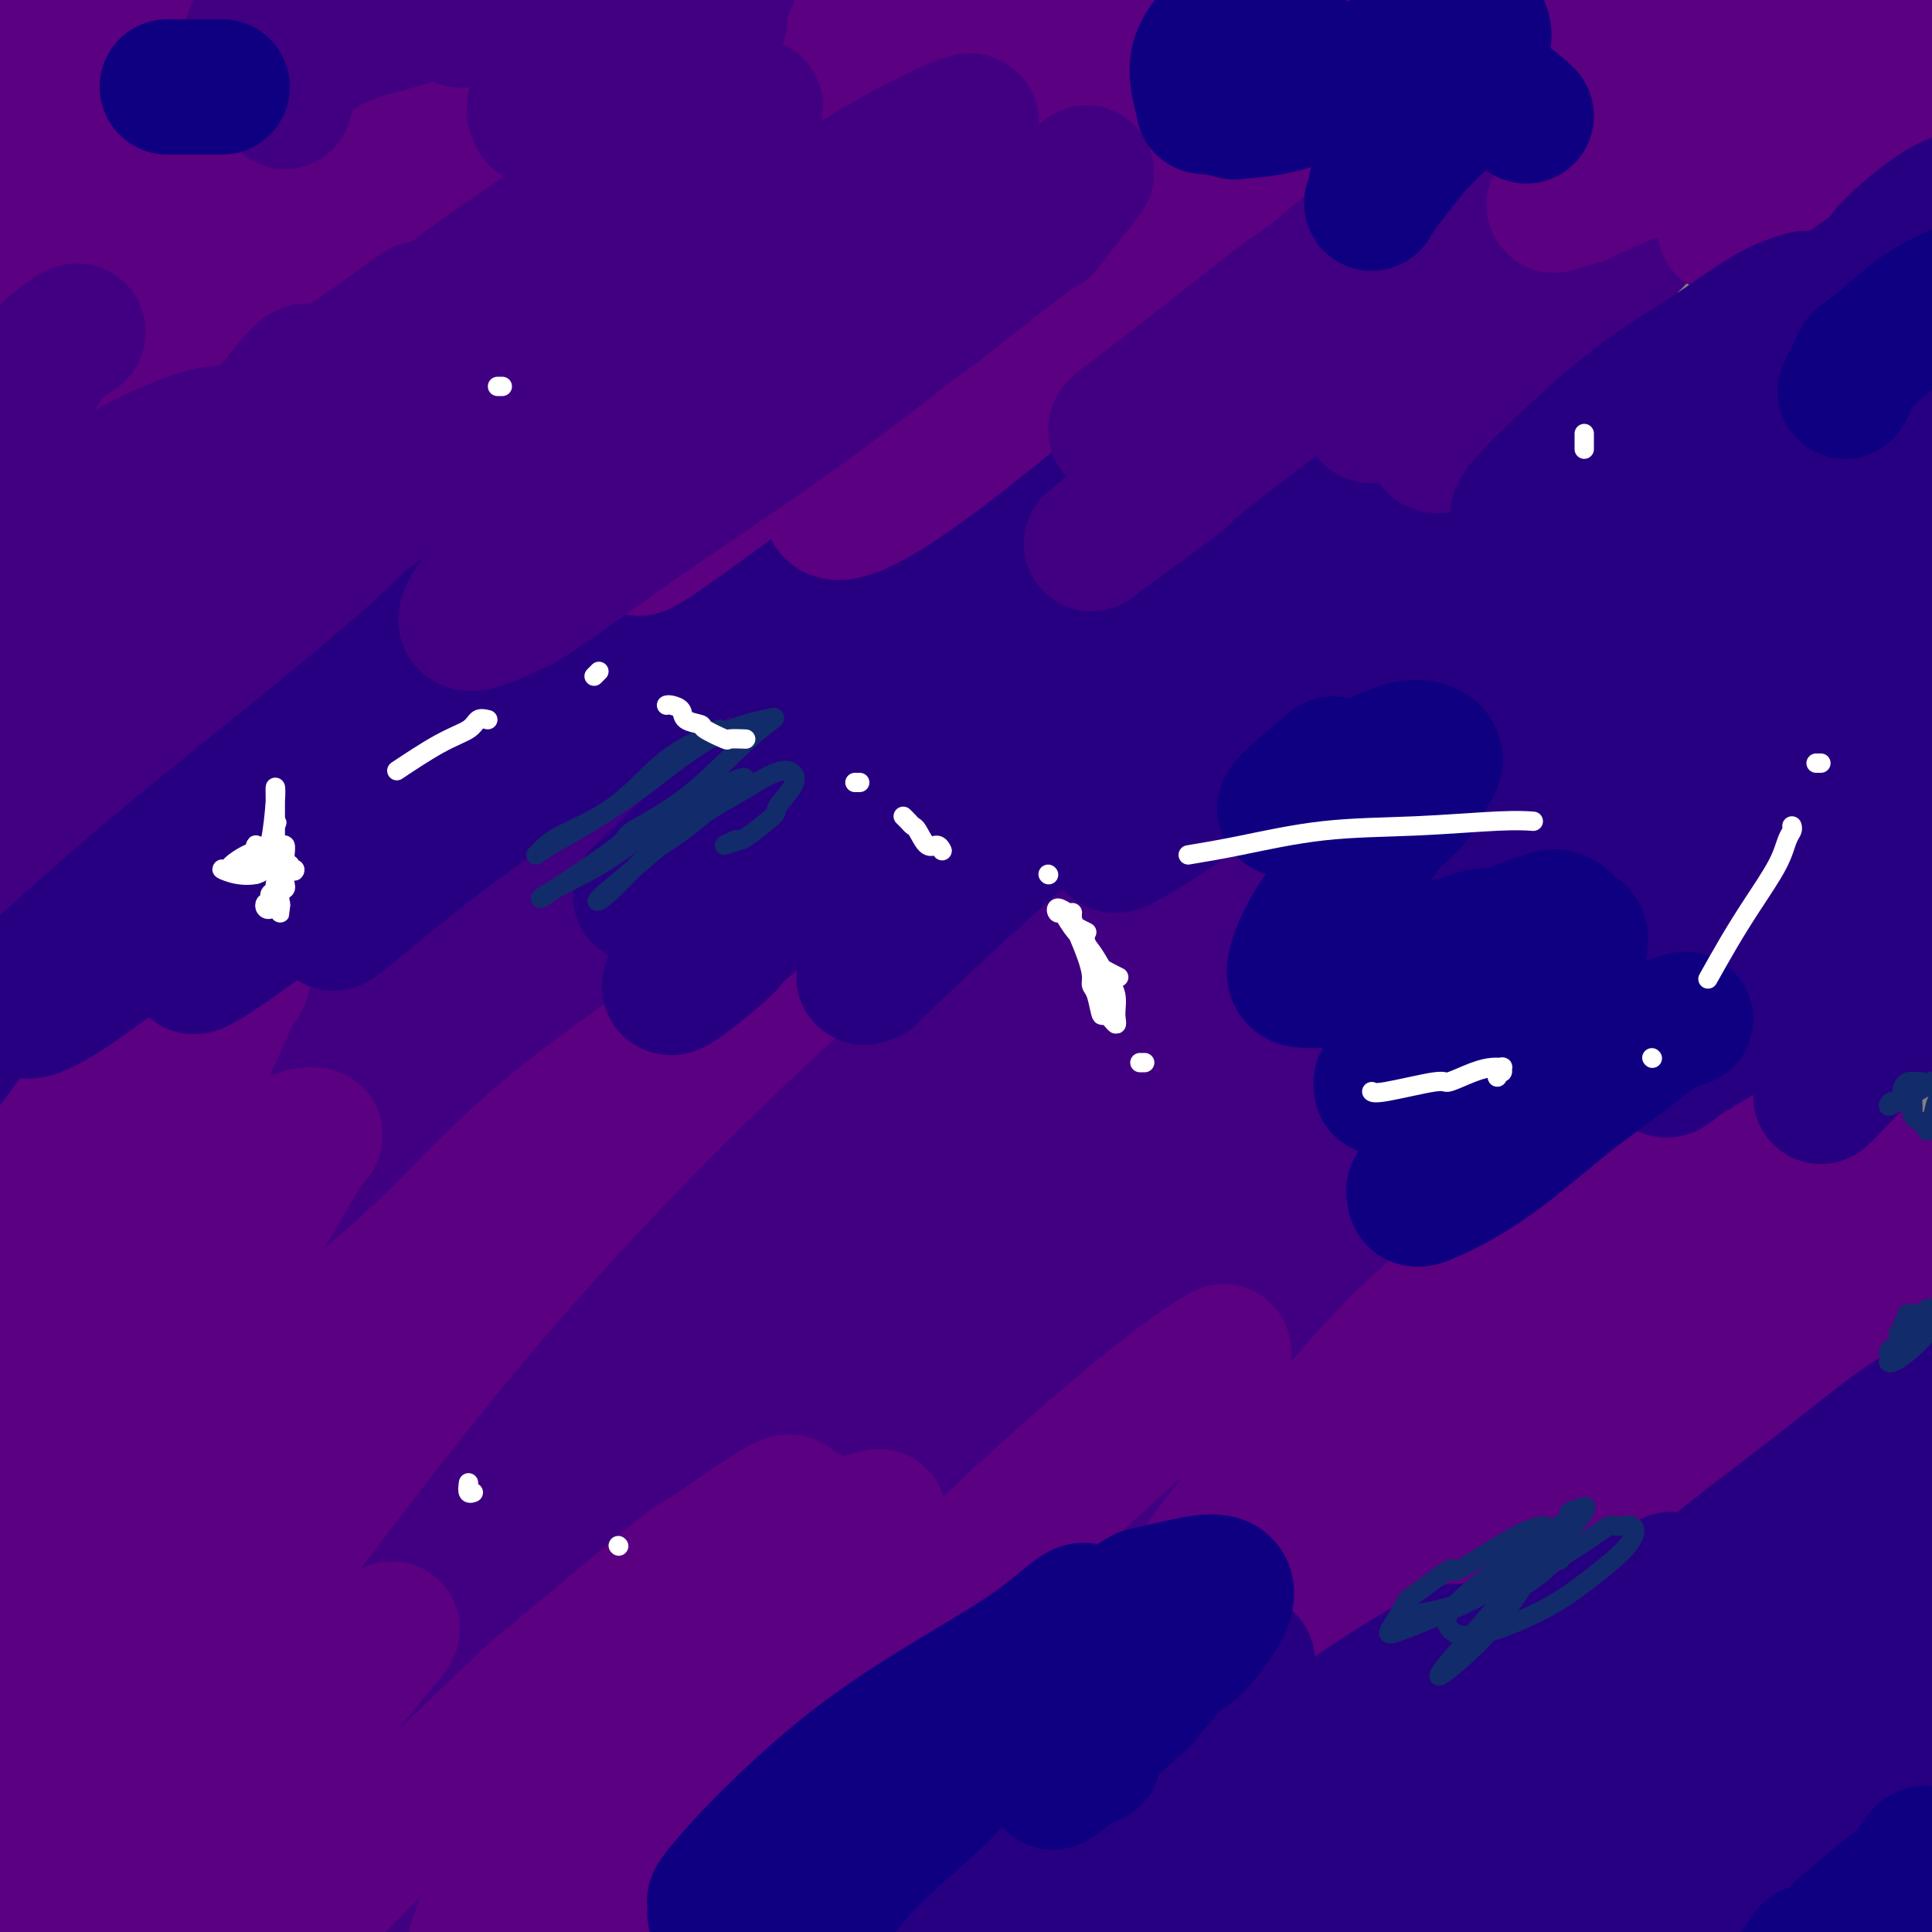 <svg viewBox='0 0 400 400' version='1.1' xmlns='http://www.w3.org/2000/svg' xmlns:xlink='http://www.w3.org/1999/xlink'><rect x="0" y="0" width="400" height="400" fill="#808080" stroke="none"/><g fill='none' stroke='#5A0081' stroke-width='28' stroke-linecap='round' stroke-linejoin='round'><path d='M133,214c-5.797,3.853 -11.594,7.707 -17,12c-5.406,4.293 -10.420,9.026 -18,17c-7.580,7.974 -17.726,19.188 -28,31c-10.274,11.812 -20.675,24.221 -25,29c-4.325,4.779 -2.572,1.927 -8,9c-5.428,7.073 -18.036,24.071 -23,31c-4.964,6.929 -2.285,3.787 -6,9c-3.715,5.213 -13.825,18.779 -18,24c-4.175,5.221 -2.416,2.095 1,-3c3.416,-5.095 8.489,-12.159 17,-22c8.511,-9.841 20.460,-22.459 34,-37c13.540,-14.541 28.669,-31.007 46,-48c17.331,-16.993 36.862,-34.514 52,-47c15.138,-12.486 25.883,-19.935 31,-24c5.117,-4.065 4.606,-4.744 7,-6c2.394,-1.256 7.695,-3.087 11,-5c3.305,-1.913 4.616,-3.906 1,0c-3.616,3.906 -12.157,13.712 -16,18c-3.843,4.288 -2.987,3.059 -8,8c-5.013,4.941 -15.896,16.053 -20,20c-4.104,3.947 -1.430,0.731 -12,11c-10.570,10.269 -34.384,34.025 -54,56c-19.616,21.975 -35.032,42.168 -49,60c-13.968,17.832 -26.486,33.301 -34,42c-7.514,8.699 -10.022,10.628 -9,9c1.022,-1.628 5.574,-6.814 14,-16c8.426,-9.186 20.724,-22.372 34,-36c13.276,-13.628 27.529,-27.699 34,-34c6.471,-6.301 5.159,-4.830 14,-12c8.841,-7.170 27.833,-22.979 36,-30c8.167,-7.021 5.508,-5.255 10,-8c4.492,-2.745 16.133,-10.003 21,-13c4.867,-2.997 2.958,-1.734 2,0c-0.958,1.734 -0.966,3.939 -7,12c-6.034,8.061 -18.096,21.978 -31,36c-12.904,14.022 -26.651,28.150 -41,46c-14.349,17.850 -29.300,39.424 -36,50c-6.700,10.576 -5.150,10.155 -3,10c2.150,-0.155 4.900,-0.044 6,0c1.100,0.044 0.550,0.022 0,0'/></g>
<g fill='none' stroke='#400081' stroke-width='28' stroke-linecap='round' stroke-linejoin='round'><path d='M221,206c-5.034,4.304 -10.069,8.609 -18,16c-7.931,7.391 -18.759,17.869 -23,22c-4.241,4.131 -1.895,1.915 -9,10c-7.105,8.085 -23.660,26.469 -37,43c-13.340,16.531 -23.463,31.207 -31,42c-7.537,10.793 -12.488,17.701 -14,21c-1.512,3.299 0.413,2.987 4,1c3.587,-1.987 8.835,-5.649 18,-14c9.165,-8.351 22.248,-21.389 35,-35c12.752,-13.611 25.175,-27.793 46,-48c20.825,-20.207 50.052,-46.440 68,-63c17.948,-16.560 24.616,-23.448 31,-29c6.384,-5.552 12.482,-9.769 15,-12c2.518,-2.231 1.454,-2.476 0,-2c-1.454,0.476 -3.298,1.673 -12,8c-8.702,6.327 -24.260,17.783 -41,32c-16.740,14.217 -34.660,31.196 -55,52c-20.340,20.804 -43.100,45.432 -62,69c-18.900,23.568 -33.942,46.075 -43,59c-9.058,12.925 -12.133,16.267 -12,16c0.133,-0.267 3.474,-4.143 10,-13c6.526,-8.857 16.239,-22.696 20,-28c3.761,-5.304 1.572,-2.073 9,-11c7.428,-8.927 24.473,-30.014 31,-38c6.527,-7.986 2.537,-2.873 11,-13c8.463,-10.127 29.379,-35.493 38,-45c8.621,-9.507 4.946,-3.155 13,-12c8.054,-8.845 27.838,-32.888 38,-45c10.162,-12.112 10.704,-12.293 8,-11c-2.704,1.293 -8.653,4.061 -20,13c-11.347,8.939 -28.091,24.051 -46,41c-17.909,16.949 -36.983,35.735 -55,56c-18.017,20.265 -34.977,42.008 -48,57c-13.023,14.992 -22.108,23.233 -26,27c-3.892,3.767 -2.590,3.061 -2,2c0.590,-1.061 0.466,-2.478 0,-3c-0.466,-0.522 -1.276,-0.149 1,-4c2.276,-3.851 7.638,-11.925 13,-20'/><path d='M76,347c2.170,-4.326 0.595,-1.640 7,-10c6.405,-8.360 20.789,-27.767 37,-47c16.211,-19.233 34.247,-38.291 53,-56c18.753,-17.709 38.222,-34.069 53,-44c14.778,-9.931 24.866,-13.433 30,-14c5.134,-0.567 5.315,1.801 1,9c-4.315,7.199 -13.127,19.229 -25,34c-11.873,14.771 -26.807,32.283 -42,51c-15.193,18.717 -30.647,38.638 -37,47c-6.353,8.362 -3.607,5.164 -11,16c-7.393,10.836 -24.927,35.705 -34,48c-9.073,12.295 -9.686,12.017 -10,12c-0.314,-0.017 -0.329,0.227 1,-1c1.329,-1.227 4.000,-3.923 11,-12c7.000,-8.077 18.327,-21.533 31,-36c12.673,-14.467 26.692,-29.943 44,-47c17.308,-17.057 37.906,-35.694 54,-49c16.094,-13.306 27.686,-21.280 33,-25c5.314,-3.720 4.350,-3.185 7,-4c2.650,-0.815 8.913,-2.979 12,-4c3.087,-1.021 2.999,-0.898 1,2c-1.999,2.898 -5.907,8.572 -7,11c-1.093,2.428 0.629,1.610 -6,9c-6.629,7.390 -21.608,22.988 -37,40c-15.392,17.012 -31.196,35.439 -45,52c-13.804,16.561 -25.608,31.257 -33,39c-7.392,7.743 -10.374,8.534 -9,5c1.374,-3.534 7.102,-11.393 15,-21c7.898,-9.607 17.967,-20.964 34,-37c16.033,-16.036 38.031,-36.753 48,-46c9.969,-9.247 7.910,-7.023 13,-11c5.090,-3.977 17.331,-14.153 23,-19c5.669,-4.847 4.767,-4.363 9,-7c4.233,-2.637 13.600,-8.393 18,-11c4.400,-2.607 3.834,-2.063 3,0c-0.834,2.063 -1.936,5.646 -2,7c-0.064,1.354 0.908,0.479 -4,7c-4.908,6.521 -15.697,20.439 -28,35c-12.303,14.561 -26.120,29.767 -40,45c-13.880,15.233 -27.823,30.495 -36,38c-8.177,7.505 -10.589,7.252 -13,7'/><path d='M195,360c-2.265,-0.272 -1.429,-4.452 4,-14c5.429,-9.548 15.451,-24.466 20,-31c4.549,-6.534 3.626,-4.686 7,-9c3.374,-4.314 11.044,-14.791 14,-19c2.956,-4.209 1.199,-2.150 9,-11c7.801,-8.850 25.162,-28.607 39,-45c13.838,-16.393 24.153,-29.420 31,-39c6.847,-9.580 10.227,-15.712 10,-18c-0.227,-2.288 -4.061,-0.731 -11,3c-6.939,3.731 -16.983,9.638 -21,12c-4.017,2.362 -2.009,1.181 0,0'/><path d='M132,186c-13.624,9.430 -27.248,18.861 -38,28c-10.752,9.139 -18.632,17.988 -26,25c-7.368,7.012 -14.224,12.187 -18,15c-3.776,2.813 -4.473,3.262 -4,1c0.473,-2.262 2.114,-7.237 7,-14c4.886,-6.763 13.015,-15.315 21,-24c7.985,-8.685 15.826,-17.503 26,-28c10.174,-10.497 22.681,-22.672 28,-28c5.319,-5.328 3.450,-3.808 5,-5c1.550,-1.192 6.520,-5.096 9,-7c2.480,-1.904 2.469,-1.807 3,-2c0.531,-0.193 1.603,-0.676 -2,2c-3.603,2.676 -11.882,8.510 -21,16c-9.118,7.490 -19.075,16.636 -30,26c-10.925,9.364 -22.817,18.946 -31,25c-8.183,6.054 -12.657,8.582 -13,8c-0.343,-0.582 3.446,-4.272 8,-8c4.554,-3.728 9.873,-7.494 12,-9c2.127,-1.506 1.064,-0.753 0,0'/><path d='M84,358c-4.787,1.022 -9.574,2.045 -14,5c-4.426,2.955 -8.492,7.844 -13,13c-4.508,5.156 -9.458,10.580 -15,17c-5.542,6.420 -11.675,13.836 -16,19c-4.325,5.164 -6.842,8.075 -8,9c-1.158,0.925 -0.957,-0.137 -2,0c-1.043,0.137 -3.329,1.473 -2,-1c1.329,-2.473 6.275,-8.755 12,-16c5.725,-7.245 12.230,-15.454 20,-24c7.770,-8.546 16.806,-17.428 25,-24c8.194,-6.572 15.546,-10.833 20,-13c4.454,-2.167 6.009,-2.241 6,-1c-0.009,1.241 -1.581,3.797 -7,9c-5.419,5.203 -14.683,13.054 -21,18c-6.317,4.946 -9.685,6.986 -11,8c-1.315,1.014 -0.576,1.000 -5,3c-4.424,2.000 -14.009,6.012 -18,8c-3.991,1.988 -2.387,1.950 -5,3c-2.613,1.050 -9.441,3.188 -14,4c-4.559,0.812 -6.847,0.296 -8,0c-1.153,-0.296 -1.169,-0.374 1,-2c2.169,-1.626 6.523,-4.800 11,-7c4.477,-2.200 9.076,-3.425 15,-5c5.924,-1.575 13.172,-3.501 19,-5c5.828,-1.499 10.237,-2.571 12,-3c1.763,-0.429 0.882,-0.214 0,0'/></g>
<g fill='none' stroke='#5A0081' stroke-width='28' stroke-linecap='round' stroke-linejoin='round'><path d='M182,314c-8.521,2.061 -17.041,4.121 -24,8c-6.959,3.879 -12.356,9.576 -18,16c-5.644,6.424 -11.536,13.574 -17,21c-5.464,7.426 -10.502,15.128 -15,23c-4.498,7.872 -8.456,15.915 -10,22c-1.544,6.085 -0.673,10.214 -1,12c-0.327,1.786 -1.852,1.231 0,1c1.852,-0.231 7.081,-0.138 9,0c1.919,0.138 0.527,0.322 5,-4c4.473,-4.322 14.810,-13.150 25,-23c10.190,-9.850 20.234,-20.723 32,-33c11.766,-12.277 25.254,-25.959 38,-38c12.746,-12.041 24.751,-22.440 33,-29c8.249,-6.560 12.743,-9.279 14,-10c1.257,-0.721 -0.724,0.558 -7,6c-6.276,5.442 -16.848,15.049 -28,25c-11.152,9.951 -22.884,20.248 -27,24c-4.116,3.752 -0.616,0.961 -9,9c-8.384,8.039 -28.651,26.908 -44,44c-15.349,17.092 -25.781,32.408 -33,41c-7.219,8.592 -11.224,10.459 -13,10c-1.776,-0.459 -1.323,-3.245 2,-10c3.323,-6.755 9.515,-17.478 16,-28c6.485,-10.522 13.262,-20.844 21,-32c7.738,-11.156 16.438,-23.147 23,-33c6.562,-9.853 10.986,-17.566 12,-21c1.014,-3.434 -1.382,-2.587 -2,-3c-0.618,-0.413 0.543,-2.086 -3,0c-3.543,2.086 -11.790,7.930 -15,10c-3.210,2.070 -1.384,0.364 -7,5c-5.616,4.636 -18.675,15.613 -24,20c-5.325,4.387 -2.916,2.184 -9,8c-6.084,5.816 -20.662,19.652 -35,34c-14.338,14.348 -28.437,29.209 -36,37c-7.563,7.791 -8.589,8.512 -9,7c-0.411,-1.512 -0.205,-5.256 0,-9'/><path d='M26,424c1.741,-5.032 6.093,-13.111 11,-22c4.907,-8.889 10.368,-18.587 16,-27c5.632,-8.413 11.433,-15.542 14,-19c2.567,-3.458 1.898,-3.244 4,-6c2.102,-2.756 6.975,-8.482 9,-11c2.025,-2.518 1.202,-1.827 0,-1c-1.202,0.827 -2.782,1.791 -7,6c-4.218,4.209 -11.072,11.662 -19,20c-7.928,8.338 -16.930,17.562 -26,27c-9.070,9.438 -18.209,19.092 -25,26c-6.791,6.908 -11.235,11.072 -14,12c-2.765,0.928 -3.851,-1.379 -2,-7c1.851,-5.621 6.639,-14.556 12,-24c5.361,-9.444 11.296,-19.397 18,-30c6.704,-10.603 14.177,-21.857 20,-30c5.823,-8.143 9.997,-13.175 11,-15c1.003,-1.825 -1.165,-0.443 -2,0c-0.835,0.443 -0.336,-0.053 -2,2c-1.664,2.053 -5.489,6.655 -11,13c-5.511,6.345 -12.707,14.432 -20,22c-7.293,7.568 -14.681,14.618 -20,19c-5.319,4.382 -8.567,6.097 -10,5c-1.433,-1.097 -1.050,-5.005 1,-11c2.050,-5.995 5.768,-14.075 7,-17c1.232,-2.925 -0.023,-0.695 3,-6c3.023,-5.305 10.324,-18.146 13,-23c2.676,-4.854 0.726,-1.721 4,-7c3.274,-5.279 11.771,-18.969 15,-24c3.229,-5.031 1.192,-1.402 5,-7c3.808,-5.598 13.463,-20.422 20,-31c6.537,-10.578 9.955,-16.909 12,-20c2.045,-3.091 2.715,-2.943 2,-3c-0.715,-0.057 -2.815,-0.318 -6,2c-3.185,2.318 -7.456,7.215 -13,13c-5.544,5.785 -12.362,12.458 -19,20c-6.638,7.542 -13.095,15.954 -16,20c-2.905,4.046 -2.259,3.728 -5,8c-2.741,4.272 -8.871,13.136 -15,22'/><path d='M-9,320c-6.178,8.393 -3.624,4.374 -4,4c-0.376,-0.374 -3.682,2.897 -5,3c-1.318,0.103 -0.647,-2.961 1,-8c1.647,-5.039 4.270,-12.052 8,-19c3.730,-6.948 8.568,-13.831 15,-24c6.432,-10.169 14.458,-23.625 18,-29c3.542,-5.375 2.599,-2.670 5,-6c2.401,-3.330 8.144,-12.695 12,-20c3.856,-7.305 5.824,-12.551 7,-15c1.176,-2.449 1.560,-2.101 2,-3c0.440,-0.899 0.934,-3.047 1,-4c0.066,-0.953 -0.298,-0.713 -2,0c-1.702,0.713 -4.744,1.897 -10,6c-5.256,4.103 -12.727,11.125 -20,19c-7.273,7.875 -14.347,16.602 -21,24c-6.653,7.398 -12.887,13.468 -17,17c-4.113,3.532 -6.107,4.528 -5,2c1.107,-2.528 5.316,-8.579 7,-11c1.684,-2.421 0.842,-1.210 0,0'/></g>
<g fill='none' stroke='#270081' stroke-width='28' stroke-linecap='round' stroke-linejoin='round'><path d='M75,161c-5.928,2.732 -11.856,5.464 -15,7c-3.144,1.536 -3.505,1.877 -4,3c-0.495,1.123 -1.125,3.030 -1,4c0.125,0.970 1.005,1.005 3,0c1.995,-1.005 5.106,-3.050 6,-4c0.894,-0.950 -0.427,-0.806 2,-3c2.427,-2.194 8.603,-6.726 15,-12c6.397,-5.274 13.014,-11.291 16,-14c2.986,-2.709 2.342,-2.111 5,-4c2.658,-1.889 8.618,-6.267 14,-11c5.382,-4.733 10.187,-9.822 13,-12c2.813,-2.178 3.636,-1.444 3,-1c-0.636,0.444 -2.731,0.599 -8,4c-5.269,3.401 -13.712,10.048 -22,17c-8.288,6.952 -16.422,14.208 -27,23c-10.578,8.792 -23.599,19.121 -35,28c-11.401,8.879 -21.181,16.310 -27,20c-5.819,3.690 -7.676,3.640 -8,3c-0.324,-0.640 0.886,-1.869 5,-6c4.114,-4.131 11.132,-11.163 19,-19c7.868,-7.837 16.588,-16.480 27,-26c10.412,-9.520 22.518,-19.916 34,-30c11.482,-10.084 22.342,-19.856 31,-27c8.658,-7.144 15.113,-11.662 18,-14c2.887,-2.338 2.204,-2.497 2,-3c-0.204,-0.503 0.071,-1.350 -3,1c-3.071,2.350 -9.489,7.899 -12,10c-2.511,2.101 -1.114,0.755 -7,5c-5.886,4.245 -19.054,14.081 -24,18c-4.946,3.919 -1.668,1.922 -9,8c-7.332,6.078 -25.272,20.231 -42,36c-16.728,15.769 -32.245,33.154 -39,40c-6.755,6.846 -4.749,3.155 -7,6c-2.251,2.845 -8.760,12.228 -12,16c-3.240,3.772 -3.211,1.935 1,-3c4.211,-4.935 12.606,-12.967 21,-21'/><path d='M8,200c9.134,-9.741 20.968,-22.092 34,-34c13.032,-11.908 27.263,-23.371 33,-28c5.737,-4.629 2.980,-2.423 10,-7c7.020,-4.577 23.815,-15.937 31,-21c7.185,-5.063 4.759,-3.827 10,-6c5.241,-2.173 18.149,-7.753 25,-10c6.851,-2.247 7.645,-1.162 6,2c-1.645,3.162 -5.728,8.401 -13,16c-7.272,7.599 -17.733,17.560 -29,28c-11.267,10.440 -23.339,21.360 -35,31c-11.661,9.640 -22.909,18.000 -30,23c-7.091,5.000 -10.025,6.641 -10,6c0.025,-0.641 3.008,-3.562 3,-4c-0.008,-0.438 -3.009,1.607 2,-3c5.009,-4.607 18.026,-15.867 26,-23c7.974,-7.133 10.906,-10.138 19,-16c8.094,-5.862 21.351,-14.581 32,-21c10.649,-6.419 18.689,-10.539 24,-13c5.311,-2.461 7.893,-3.264 9,-3c1.107,0.264 0.738,1.593 -3,5c-3.738,3.407 -10.844,8.891 -18,15c-7.156,6.109 -14.362,12.841 -24,21c-9.638,8.159 -21.706,17.743 -27,22c-5.294,4.257 -3.812,3.187 -5,4c-1.188,0.813 -5.045,3.510 -7,5c-1.955,1.490 -2.008,1.774 -2,2c0.008,0.226 0.079,0.395 3,-2c2.921,-2.395 8.694,-7.355 16,-13c7.306,-5.645 16.146,-11.974 26,-19c9.854,-7.026 20.722,-14.750 32,-22c11.278,-7.250 22.965,-14.025 34,-21c11.035,-6.975 21.416,-14.148 29,-18c7.584,-3.852 12.370,-4.381 14,-3c1.630,1.381 0.105,4.674 -1,6c-1.105,1.326 -1.791,0.685 -4,3c-2.209,2.315 -5.941,7.585 -8,10c-2.059,2.415 -2.445,1.976 -6,5c-3.555,3.024 -10.277,9.512 -17,16'/><path d='M187,133c-5.353,5.530 -1.234,2.354 -6,7c-4.766,4.646 -18.415,17.114 -28,26c-9.585,8.886 -15.106,14.190 -18,17c-2.894,2.810 -3.161,3.126 -1,1c2.161,-2.126 6.750,-6.694 13,-12c6.250,-5.306 14.162,-11.349 23,-18c8.838,-6.651 18.602,-13.910 28,-21c9.398,-7.090 18.430,-14.012 26,-19c7.570,-4.988 13.680,-8.044 16,-9c2.320,-0.956 0.851,0.188 -3,4c-3.851,3.812 -10.084,10.293 -18,18c-7.916,7.707 -17.515,16.641 -28,26c-10.485,9.359 -21.857,19.143 -31,28c-9.143,8.857 -16.058,16.786 -19,20c-2.942,3.214 -1.913,1.714 -2,2c-0.087,0.286 -1.290,2.357 1,1c2.290,-1.357 8.074,-6.144 10,-8c1.926,-1.856 -0.006,-0.782 5,-5c5.006,-4.218 16.950,-13.727 21,-17c4.050,-3.273 0.204,-0.309 7,-6c6.796,-5.691 24.232,-20.038 39,-31c14.768,-10.962 26.866,-18.539 38,-26c11.134,-7.461 21.303,-14.807 28,-19c6.697,-4.193 9.922,-5.233 10,-4c0.078,1.233 -2.992,4.741 -9,11c-6.008,6.259 -14.954,15.271 -25,25c-10.046,9.729 -21.193,20.175 -33,31c-11.807,10.825 -24.276,22.030 -33,30c-8.724,7.970 -13.705,12.705 -16,15c-2.295,2.295 -1.904,2.149 -2,2c-0.096,-0.149 -0.679,-0.300 -1,0c-0.321,0.300 -0.379,1.051 3,-2c3.379,-3.051 10.195,-9.903 18,-17c7.805,-7.097 16.600,-14.440 30,-25c13.400,-10.560 31.406,-24.336 39,-30c7.594,-5.664 4.775,-3.217 9,-6c4.225,-2.783 15.493,-10.795 24,-16c8.507,-5.205 14.254,-7.602 20,-10'/><path d='M322,96c9.297,-5.191 6.040,-2.169 2,2c-4.040,4.169 -8.865,9.485 -16,16c-7.135,6.515 -16.582,14.228 -27,23c-10.418,8.772 -21.806,18.604 -30,25c-8.194,6.396 -13.192,9.356 -16,11c-2.808,1.644 -3.426,1.972 -4,2c-0.574,0.028 -1.103,-0.244 0,-2c1.103,-1.756 3.836,-4.994 9,-10c5.164,-5.006 12.757,-11.778 21,-19c8.243,-7.222 17.137,-14.893 26,-23c8.863,-8.107 17.695,-16.651 24,-24c6.305,-7.349 10.083,-13.502 11,-18c0.917,-4.498 -1.028,-7.340 -1,-9c0.028,-1.660 2.028,-2.138 -1,-3c-3.028,-0.862 -11.083,-2.109 -14,-3c-2.917,-0.891 -0.695,-1.427 -6,0c-5.305,1.427 -18.135,4.817 -23,6c-4.865,1.183 -1.763,0.159 -8,2c-6.237,1.841 -21.814,6.546 -37,11c-15.186,4.454 -29.982,8.657 -39,11c-9.018,2.343 -12.256,2.825 -18,4c-5.744,1.175 -13.992,3.044 -20,5c-6.008,1.956 -9.775,4.000 -14,6c-4.225,2.000 -8.906,3.955 -12,5c-3.094,1.045 -4.599,1.181 -7,2c-2.401,0.819 -5.697,2.321 -7,3c-1.303,0.679 -0.613,0.535 -3,2c-2.387,1.465 -7.852,4.539 -10,6c-2.148,1.461 -0.979,1.309 -4,3c-3.021,1.691 -10.231,5.226 -16,9c-5.769,3.774 -10.098,7.789 -14,10c-3.902,2.211 -7.379,2.618 -9,2c-1.621,-0.618 -1.387,-2.262 1,-6c2.387,-3.738 6.927,-9.571 14,-18c7.073,-8.429 16.679,-19.455 21,-24c4.321,-4.545 3.356,-2.608 7,-6c3.644,-3.392 11.898,-12.112 18,-19c6.102,-6.888 10.051,-11.944 14,-17'/><path d='M134,61c9.511,-10.553 3.287,-3.934 3,-4c-0.287,-0.066 5.362,-6.817 5,-9c-0.362,-2.183 -6.736,0.204 -15,5c-8.264,4.796 -18.417,12.003 -30,21c-11.583,8.997 -24.596,19.786 -37,31c-12.404,11.214 -24.200,22.855 -31,29c-6.800,6.145 -8.603,6.795 -8,6c0.603,-0.795 3.613,-3.034 10,-9c6.387,-5.966 16.150,-15.659 26,-25c9.850,-9.341 19.788,-18.329 24,-22c4.212,-3.671 2.700,-2.024 10,-8c7.300,-5.976 23.413,-19.573 35,-29c11.587,-9.427 18.649,-14.683 23,-17c4.351,-2.317 5.991,-1.693 4,4c-1.991,5.693 -7.613,16.456 -11,22c-3.387,5.544 -4.539,5.870 -5,6c-0.461,0.130 -0.230,0.065 0,0'/></g>
<g fill='none' stroke='#5A0081' stroke-width='28' stroke-linecap='round' stroke-linejoin='round'><path d='M213,48c-2.388,-0.366 -4.776,-0.733 -9,0c-4.224,0.733 -10.284,2.564 -13,4c-2.716,1.436 -2.089,2.476 -5,4c-2.911,1.524 -9.360,3.530 -16,7c-6.640,3.470 -13.470,8.402 -20,12c-6.530,3.598 -12.759,5.862 -17,8c-4.241,2.138 -6.492,4.149 -7,4c-0.508,-0.149 0.728,-2.457 1,-3c0.272,-0.543 -0.418,0.681 2,-1c2.418,-1.681 7.946,-6.267 10,-8c2.054,-1.733 0.635,-0.615 5,-4c4.365,-3.385 14.515,-11.275 24,-18c9.485,-6.725 18.307,-12.285 28,-18c9.693,-5.715 20.259,-11.584 28,-16c7.741,-4.416 12.658,-7.377 16,-9c3.342,-1.623 5.108,-1.907 4,0c-1.108,1.907 -5.089,6.004 -11,11c-5.911,4.996 -13.751,10.892 -22,18c-8.249,7.108 -16.908,15.427 -20,18c-3.092,2.573 -0.618,-0.600 -8,6c-7.382,6.600 -24.622,22.974 -32,30c-7.378,7.026 -4.895,4.703 -7,7c-2.105,2.297 -8.799,9.213 -11,12c-2.201,2.787 0.090,1.443 5,-2c4.910,-3.443 12.438,-8.986 22,-16c9.562,-7.014 21.158,-15.499 34,-25c12.842,-9.501 26.929,-20.017 41,-29c14.071,-8.983 28.127,-16.434 40,-23c11.873,-6.566 21.564,-12.248 28,-16c6.436,-3.752 9.617,-5.574 9,-4c-0.617,1.574 -5.034,6.543 -6,8c-0.966,1.457 1.518,-0.597 -4,4c-5.518,4.597 -19.036,15.845 -32,26c-12.964,10.155 -25.372,19.217 -39,30c-13.628,10.783 -28.477,23.288 -39,31c-10.523,7.712 -16.721,10.632 -19,10c-2.279,-0.632 -0.640,-4.816 1,-9'/><path d='M174,97c2.654,-5.355 8.789,-14.241 16,-24c7.211,-9.759 15.498,-20.391 23,-30c7.502,-9.609 14.218,-18.197 17,-22c2.782,-3.803 1.630,-2.822 5,-8c3.370,-5.178 11.260,-16.517 15,-24c3.740,-7.483 3.328,-11.112 0,-12c-3.328,-0.888 -9.571,0.965 -19,6c-9.429,5.035 -22.043,13.252 -36,23c-13.957,9.748 -29.258,21.028 -44,33c-14.742,11.972 -28.926,24.637 -40,35c-11.074,10.363 -19.039,18.426 -23,22c-3.961,3.574 -3.917,2.659 -1,-1c2.917,-3.659 8.707,-10.064 10,-12c1.293,-1.936 -1.912,0.595 5,-6c6.912,-6.595 23.940,-22.318 31,-29c7.060,-6.682 4.150,-4.323 9,-9c4.850,-4.677 17.458,-16.389 31,-28c13.542,-11.611 28.016,-23.122 40,-33c11.984,-9.878 21.477,-18.122 27,-23c5.523,-4.878 7.077,-6.389 5,-6c-2.077,0.389 -7.786,2.679 -16,8c-8.214,5.321 -18.934,13.674 -32,24c-13.066,10.326 -28.479,22.626 -36,29c-7.521,6.374 -7.149,6.821 -7,7c0.149,0.179 0.074,0.089 0,0'/><path d='M115,23c0.013,-1.533 0.026,-3.065 0,-4c-0.026,-0.935 -0.091,-1.271 0,-1c0.091,0.271 0.340,1.150 0,2c-0.340,0.850 -1.267,1.673 -4,4c-2.733,2.327 -7.272,6.159 -10,9c-2.728,2.841 -3.645,4.692 -8,9c-4.355,4.308 -12.147,11.074 -17,15c-4.853,3.926 -6.766,5.012 -10,8c-3.234,2.988 -7.789,7.876 -13,13c-5.211,5.124 -11.077,10.482 -15,14c-3.923,3.518 -5.903,5.196 -6,6c-0.097,0.804 1.689,0.736 5,-2c3.311,-2.736 8.148,-8.139 14,-13c5.852,-4.861 12.721,-9.179 20,-15c7.279,-5.821 14.970,-13.144 22,-19c7.030,-5.856 13.398,-10.244 18,-14c4.602,-3.756 7.436,-6.881 9,-8c1.564,-1.119 1.856,-0.234 3,-1c1.144,-0.766 3.140,-3.184 3,-4c-0.140,-0.816 -2.414,-0.029 -6,2c-3.586,2.029 -8.482,5.301 -15,10c-6.518,4.699 -14.658,10.824 -23,17c-8.342,6.176 -16.885,12.404 -26,20c-9.115,7.596 -18.802,16.561 -26,22c-7.198,5.439 -11.907,7.352 -14,8c-2.093,0.648 -1.571,0.030 1,-4c2.571,-4.030 7.191,-11.470 9,-14c1.809,-2.530 0.809,-0.148 5,-5c4.191,-4.852 13.575,-16.938 23,-27c9.425,-10.062 18.893,-18.099 28,-26c9.107,-7.901 17.853,-15.664 25,-22c7.147,-6.336 12.693,-11.244 16,-14c3.307,-2.756 4.373,-3.359 2,-2c-2.373,1.359 -8.187,4.679 -14,8'/><path d='M111,-5c-7.016,4.557 -17.556,11.948 -22,15c-4.444,3.052 -2.791,1.763 -9,6c-6.209,4.237 -20.281,14.000 -26,18c-5.719,4.000 -3.085,2.238 -9,6c-5.915,3.762 -20.380,13.050 -26,17c-5.620,3.950 -2.397,2.563 -6,4c-3.603,1.437 -14.033,5.698 -19,7c-4.967,1.302 -4.472,-0.354 -3,-4c1.472,-3.646 3.919,-9.283 9,-16c5.081,-6.717 12.795,-14.515 20,-22c7.205,-7.485 13.899,-14.656 21,-21c7.101,-6.344 14.607,-11.859 20,-16c5.393,-4.141 8.672,-6.908 9,-7c0.328,-0.092 -2.294,2.489 -3,3c-0.706,0.511 0.504,-1.049 -2,1c-2.504,2.049 -8.723,7.707 -16,14c-7.277,6.293 -15.612,13.219 -23,19c-7.388,5.781 -13.828,10.415 -19,14c-5.172,3.585 -9.077,6.121 -10,5c-0.923,-1.121 1.134,-5.901 2,-8c0.866,-2.099 0.541,-1.519 2,-3c1.459,-1.481 4.704,-5.024 9,-10c4.296,-4.976 9.644,-11.385 15,-17c5.356,-5.615 10.722,-10.434 14,-14c3.278,-3.566 4.470,-5.878 5,-7c0.530,-1.122 0.399,-1.055 0,-1c-0.399,0.055 -1.064,0.098 -1,0c0.064,-0.098 0.859,-0.336 -2,2c-2.859,2.336 -9.371,7.245 -15,11c-5.629,3.755 -10.375,6.355 -15,9c-4.625,2.645 -9.130,5.333 -11,6c-1.870,0.667 -1.106,-0.689 2,-4c3.106,-3.311 8.554,-8.578 16,-14c7.446,-5.422 16.889,-10.998 28,-17c11.111,-6.002 23.889,-12.429 29,-15c5.111,-2.571 2.556,-1.285 0,0'/></g>
<g fill='none' stroke='#400081' stroke-width='28' stroke-linecap='round' stroke-linejoin='round'><path d='M87,64c-5.968,4.269 -11.936,8.538 -14,10c-2.064,1.462 -0.223,0.116 -2,2c-1.777,1.884 -7.171,6.997 -11,11c-3.829,4.003 -6.093,6.895 -8,9c-1.907,2.105 -3.457,3.423 -4,4c-0.543,0.577 -0.080,0.411 2,-1c2.080,-1.411 5.777,-4.069 7,-5c1.223,-0.931 -0.029,-0.135 3,-3c3.029,-2.865 10.338,-9.391 13,-12c2.662,-2.609 0.677,-1.300 4,-4c3.323,-2.700 11.953,-9.407 15,-12c3.047,-2.593 0.512,-1.072 6,-5c5.488,-3.928 19.000,-13.307 29,-20c10.000,-6.693 16.488,-10.701 21,-13c4.512,-2.299 7.046,-2.891 8,-3c0.954,-0.109 0.327,0.263 -3,4c-3.327,3.737 -9.354,10.838 -16,17c-6.646,6.162 -13.910,11.386 -24,20c-10.090,8.614 -23.007,20.617 -29,26c-5.993,5.383 -5.062,4.144 -8,7c-2.938,2.856 -9.743,9.806 -13,13c-3.257,3.194 -2.965,2.631 -5,5c-2.035,2.369 -6.397,7.671 -7,9c-0.603,1.329 2.552,-1.316 8,-5c5.448,-3.684 13.190,-8.406 22,-15c8.810,-6.594 18.690,-15.060 30,-23c11.310,-7.940 24.051,-15.353 36,-23c11.949,-7.647 23.107,-15.527 32,-21c8.893,-5.473 15.520,-8.539 19,-10c3.480,-1.461 3.813,-1.316 2,1c-1.813,2.316 -5.771,6.803 -9,10c-3.229,3.197 -5.727,5.103 -10,9c-4.273,3.897 -10.320,9.784 -13,12c-2.680,2.216 -1.994,0.762 -8,6c-6.006,5.238 -18.703,17.167 -30,28c-11.297,10.833 -21.195,20.570 -27,27c-5.805,6.430 -7.516,9.551 -6,10c1.516,0.449 6.258,-1.776 11,-4'/><path d='M108,125c5.345,-3.190 13.207,-9.166 23,-16c9.793,-6.834 21.517,-14.526 32,-22c10.483,-7.474 19.724,-14.729 24,-18c4.276,-3.271 3.585,-2.556 8,-6c4.415,-3.444 13.936,-11.047 18,-14c4.064,-2.953 2.671,-1.257 4,-3c1.329,-1.743 5.380,-6.927 7,-9c1.620,-2.073 0.810,-1.037 0,0'/><path d='M149,4c-2.653,0.028 -5.306,0.056 -6,0c-0.694,-0.056 0.569,-0.196 -1,1c-1.569,1.196 -5.972,3.728 -9,6c-3.028,2.272 -4.682,4.284 -5,5c-0.318,0.716 0.701,0.135 0,1c-0.701,0.865 -3.120,3.177 -4,4c-0.880,0.823 -0.219,0.157 1,-1c1.219,-1.157 2.995,-2.804 5,-5c2.005,-2.196 4.237,-4.943 7,-7c2.763,-2.057 6.056,-3.426 9,-6c2.944,-2.574 5.537,-6.352 5,-6c-0.537,0.352 -4.205,4.834 -8,8c-3.795,3.166 -7.717,5.017 -9,6c-1.283,0.983 0.074,1.099 -2,3c-2.074,1.901 -7.578,5.588 -10,7c-2.422,1.412 -1.762,0.548 -3,1c-1.238,0.452 -4.373,2.220 -6,3c-1.627,0.780 -1.745,0.573 -2,0c-0.255,-0.573 -0.648,-1.512 0,-3c0.648,-1.488 2.336,-3.526 4,-6c1.664,-2.474 3.305,-5.384 5,-8c1.695,-2.616 3.444,-4.938 4,-7c0.556,-2.062 -0.080,-3.863 -3,-5c-2.920,-1.137 -8.124,-1.612 -14,0c-5.876,1.612 -12.424,5.309 -20,8c-7.576,2.691 -16.180,4.377 -20,5c-3.820,0.623 -2.857,0.183 -4,0c-1.143,-0.183 -4.392,-0.111 -6,0c-1.608,0.111 -1.574,0.260 -2,0c-0.426,-0.260 -1.312,-0.930 -2,-1c-0.688,-0.070 -1.177,0.460 0,-1c1.177,-1.460 4.018,-4.910 8,-8c3.982,-3.090 9.103,-5.820 14,-8c4.897,-2.180 9.570,-3.811 14,-5c4.430,-1.189 8.616,-1.935 11,-1c2.384,0.935 2.967,3.553 2,7c-0.967,3.447 -3.483,7.724 -6,12'/><path d='M96,3c-1.000,2.000 -0.500,1.000 0,0'/><path d='M66,77c-0.772,0.100 -1.544,0.201 -2,0c-0.456,-0.201 -0.596,-0.703 -3,2c-2.404,2.703 -7.071,8.612 -12,15c-4.929,6.388 -10.119,13.256 -16,20c-5.881,6.744 -12.451,13.365 -19,20c-6.549,6.635 -13.077,13.285 -18,19c-4.923,5.715 -8.242,10.494 -10,13c-1.758,2.506 -1.955,2.739 -1,3c0.955,0.261 3.060,0.552 7,-2c3.940,-2.552 9.713,-7.945 12,-10c2.287,-2.055 1.088,-0.770 5,-4c3.912,-3.230 12.936,-10.975 17,-14c4.064,-3.025 3.167,-1.331 8,-5c4.833,-3.669 15.397,-12.702 24,-19c8.603,-6.298 15.247,-9.860 19,-12c3.753,-2.140 4.617,-2.856 3,-1c-1.617,1.856 -5.715,6.285 -12,12c-6.285,5.715 -14.757,12.716 -25,21c-10.243,8.284 -22.257,17.849 -33,27c-10.743,9.151 -20.214,17.886 -27,24c-6.786,6.114 -10.885,9.605 -13,11c-2.115,1.395 -2.246,0.694 -2,0c0.246,-0.694 0.868,-1.379 4,-5c3.132,-3.621 8.775,-10.176 11,-13c2.225,-2.824 1.032,-1.916 5,-7c3.968,-5.084 13.097,-16.160 22,-26c8.903,-9.840 17.579,-18.444 24,-26c6.421,-7.556 10.587,-14.065 13,-19c2.413,-4.935 3.072,-8.298 2,-10c-1.072,-1.702 -3.877,-1.744 -9,0c-5.123,1.744 -12.565,5.275 -20,10c-7.435,4.725 -14.862,10.645 -18,13c-3.138,2.355 -1.985,1.147 -6,4c-4.015,2.853 -13.196,9.768 -19,13c-5.804,3.232 -8.230,2.781 -9,1c-0.770,-1.781 0.115,-4.890 1,-8'/><path d='M-31,124c1.995,-4.043 6.481,-10.150 11,-16c4.519,-5.850 9.070,-11.443 14,-17c4.930,-5.557 10.239,-11.079 14,-15c3.761,-3.921 5.973,-6.242 7,-7c1.027,-0.758 0.869,0.047 1,0c0.131,-0.047 0.549,-0.945 -1,0c-1.549,0.945 -5.067,3.732 -6,5c-0.933,1.268 0.720,1.017 -1,3c-1.720,1.983 -6.811,6.202 -9,8c-2.189,1.798 -1.474,1.176 -2,2c-0.526,0.824 -2.293,3.092 -3,4c-0.707,0.908 -0.353,0.454 0,0'/><path d='M59,21c0.607,-2.399 1.214,-4.798 3,-7c1.786,-2.202 4.750,-4.208 9,-6c4.250,-1.792 9.786,-3.369 12,-4c2.214,-0.631 1.107,-0.315 0,0'/><path d='M286,85c-0.791,0.451 -1.581,0.902 -2,1c-0.419,0.098 -0.465,-0.156 0,-1c0.465,-0.844 1.442,-2.277 5,-5c3.558,-2.723 9.696,-6.735 15,-11c5.304,-4.265 9.772,-8.783 13,-12c3.228,-3.217 5.215,-5.133 5,-6c-0.215,-0.867 -2.633,-0.685 -7,1c-4.367,1.685 -10.682,4.873 -13,6c-2.318,1.127 -0.638,0.194 -5,3c-4.362,2.806 -14.765,9.352 -19,12c-4.235,2.648 -2.303,1.398 -7,5c-4.697,3.602 -16.023,12.056 -21,16c-4.977,3.944 -3.604,3.376 -7,6c-3.396,2.624 -11.562,8.439 -15,11c-3.438,2.561 -2.148,1.869 1,-1c3.148,-2.869 8.155,-7.916 14,-14c5.845,-6.084 12.528,-13.205 20,-20c7.472,-6.795 15.734,-13.265 23,-20c7.266,-6.735 13.536,-13.734 16,-17c2.464,-3.266 1.123,-2.799 1,-3c-0.123,-0.201 0.971,-1.071 -1,0c-1.971,1.071 -7.006,4.084 -9,5c-1.994,0.916 -0.946,-0.264 -5,3c-4.054,3.264 -13.209,10.974 -17,14c-3.791,3.026 -2.218,1.368 -7,5c-4.782,3.632 -15.920,12.552 -23,18c-7.080,5.448 -10.101,7.422 -10,8c0.101,0.578 3.325,-0.240 9,-3c5.675,-2.760 13.800,-7.463 23,-13c9.200,-5.537 19.473,-11.910 33,-19c13.527,-7.090 30.307,-14.897 39,-19c8.693,-4.103 9.298,-4.501 10,-5c0.702,-0.499 1.501,-1.097 3,-1c1.499,0.097 3.699,0.890 5,1c1.301,0.110 1.702,-0.461 0,2c-1.702,2.461 -5.509,7.955 -7,10c-1.491,2.045 -0.668,0.641 -4,4c-3.332,3.359 -10.820,11.481 -18,18c-7.180,6.519 -14.051,11.434 -18,15c-3.949,3.566 -4.974,5.783 -6,8'/><path d='M300,87c-6.829,7.807 -0.903,4.825 4,4c4.903,-0.825 8.781,0.509 11,1c2.219,0.491 2.777,0.140 3,0c0.223,-0.140 0.112,-0.070 0,0'/></g>
<g fill='none' stroke='#5A0081' stroke-width='28' stroke-linecap='round' stroke-linejoin='round'><path d='M342,3c-3.322,-0.158 -6.644,-0.317 -9,0c-2.356,0.317 -3.747,1.108 -5,2c-1.253,0.892 -2.367,1.885 -3,3c-0.633,1.115 -0.783,2.352 -1,4c-0.217,1.648 -0.501,3.706 0,5c0.501,1.294 1.785,1.822 3,2c1.215,0.178 2.360,0.004 3,0c0.640,-0.004 0.774,0.163 2,0c1.226,-0.163 3.544,-0.655 6,-2c2.456,-1.345 5.050,-3.545 6,-4c0.950,-0.455 0.257,0.833 2,0c1.743,-0.833 5.921,-3.787 10,-6c4.079,-2.213 8.059,-3.686 11,-5c2.941,-1.314 4.845,-2.469 6,-3c1.155,-0.531 1.562,-0.437 0,1c-1.562,1.437 -5.092,4.217 -9,7c-3.908,2.783 -8.193,5.570 -13,9c-4.807,3.430 -10.136,7.505 -15,11c-4.864,3.495 -9.263,6.411 -11,8c-1.737,1.589 -0.814,1.853 -1,3c-0.186,1.147 -1.483,3.178 -2,4c-0.517,0.822 -0.256,0.437 1,0c1.256,-0.437 3.506,-0.924 4,-1c0.494,-0.076 -0.769,0.259 2,-1c2.769,-1.259 9.569,-4.110 16,-7c6.431,-2.890 12.494,-5.818 19,-9c6.506,-3.182 13.456,-6.620 19,-9c5.544,-2.380 9.684,-3.704 12,-4c2.316,-0.296 2.808,0.435 2,2c-0.808,1.565 -2.917,3.964 -6,7c-3.083,3.036 -7.139,6.710 -9,8c-1.861,1.290 -1.526,0.197 -4,2c-2.474,1.803 -7.755,6.501 -10,8c-2.245,1.499 -1.452,-0.200 -3,1c-1.548,1.200 -5.435,5.301 -7,7c-1.565,1.699 -0.806,0.996 0,1c0.806,0.004 1.659,0.715 2,1c0.341,0.285 0.171,0.142 0,0'/><path d='M319,254c-9.425,7.191 -18.851,14.382 -26,21c-7.149,6.618 -12.023,12.662 -16,17c-3.977,4.338 -7.059,6.970 -11,11c-3.941,4.030 -8.741,9.458 -13,15c-4.259,5.542 -7.977,11.197 -9,14c-1.023,2.803 0.648,2.755 6,-2c5.352,-4.755 14.386,-14.216 18,-18c3.614,-3.784 1.807,-1.892 0,0'/><path d='M316,267c11.990,-11.710 23.979,-23.421 29,-28c5.021,-4.579 3.072,-2.027 6,-4c2.928,-1.973 10.731,-8.473 15,-11c4.269,-2.527 5.002,-1.082 3,3c-2.002,4.082 -6.738,10.802 -13,19c-6.262,8.198 -14.048,17.875 -23,28c-8.952,10.125 -19.069,20.697 -30,33c-10.931,12.303 -22.675,26.337 -30,35c-7.325,8.663 -10.231,11.957 -12,14c-1.769,2.043 -2.401,2.837 -2,2c0.401,-0.837 1.834,-3.306 2,-4c0.166,-0.694 -0.935,0.385 2,-4c2.935,-4.385 9.907,-14.234 13,-18c3.093,-3.766 2.306,-1.448 7,-7c4.694,-5.552 14.870,-18.976 19,-24c4.130,-5.024 2.214,-1.650 9,-8c6.786,-6.350 22.275,-22.423 35,-34c12.725,-11.577 22.685,-18.656 27,-22c4.315,-3.344 2.985,-2.952 4,-4c1.015,-1.048 4.374,-3.537 6,-4c1.626,-0.463 1.520,1.101 -2,6c-3.520,4.899 -10.453,13.132 -18,21c-7.547,7.868 -15.707,15.370 -25,25c-9.293,9.630 -19.719,21.387 -27,30c-7.281,8.613 -11.417,14.083 -14,17c-2.583,2.917 -3.614,3.282 -4,3c-0.386,-0.282 -0.126,-1.210 0,-1c0.126,0.210 0.117,1.560 3,-1c2.883,-2.560 8.659,-9.028 16,-17c7.341,-7.972 16.249,-17.448 26,-26c9.751,-8.552 20.347,-16.180 30,-23c9.653,-6.820 18.364,-12.830 24,-16c5.636,-3.170 8.196,-3.498 9,-2c0.804,1.498 -0.149,4.824 -4,10c-3.851,5.176 -10.599,12.202 -18,19c-7.401,6.798 -15.454,13.369 -23,20c-7.546,6.631 -14.585,13.323 -19,17c-4.415,3.677 -6.208,4.338 -8,5'/><path d='M329,316c-8.000,7.422 -3.000,4.978 -1,4c2.000,-0.978 1.000,-0.489 0,0'/></g>
<g fill='none' stroke='#270081' stroke-width='28' stroke-linecap='round' stroke-linejoin='round'><path d='M365,82c0.665,-0.960 1.330,-1.920 2,-3c0.670,-1.080 1.346,-2.281 2,-3c0.654,-0.719 1.285,-0.956 2,-2c0.715,-1.044 1.513,-2.895 2,-4c0.487,-1.105 0.662,-1.462 1,-2c0.338,-0.538 0.837,-1.256 1,-2c0.163,-0.744 -0.012,-1.515 0,-2c0.012,-0.485 0.212,-0.685 0,-1c-0.212,-0.315 -0.835,-0.745 -1,-1c-0.165,-0.255 0.128,-0.335 -1,0c-1.128,0.335 -3.677,1.085 -7,3c-3.323,1.915 -7.419,4.993 -12,8c-4.581,3.007 -9.647,5.941 -15,10c-5.353,4.059 -10.994,9.243 -15,13c-4.006,3.757 -6.375,6.086 -8,8c-1.625,1.914 -2.504,3.411 -1,3c1.504,-0.411 5.390,-2.730 10,-6c4.610,-3.270 9.943,-7.490 12,-9c2.057,-1.510 0.840,-0.309 5,-3c4.160,-2.691 13.699,-9.275 17,-12c3.301,-2.725 0.365,-1.593 5,-5c4.635,-3.407 16.843,-11.355 22,-15c5.157,-3.645 3.264,-2.987 5,-5c1.736,-2.013 7.101,-6.697 11,-9c3.899,-2.303 6.331,-2.223 6,-2c-0.331,0.223 -3.425,0.590 -8,4c-4.575,3.410 -10.631,9.862 -18,16c-7.369,6.138 -16.051,11.961 -26,20c-9.949,8.039 -21.163,18.293 -31,27c-9.837,8.707 -18.295,15.866 -22,19c-3.705,3.134 -2.657,2.244 -6,6c-3.343,3.756 -11.076,12.157 -14,16c-2.924,3.843 -1.039,3.127 2,2c3.039,-1.127 7.231,-2.664 13,-6c5.769,-3.336 13.113,-8.472 24,-16c10.887,-7.528 25.316,-17.450 35,-24c9.684,-6.550 14.624,-9.729 21,-13c6.376,-3.271 14.188,-6.636 22,-10'/><path d='M400,82c4.438,-2.001 4.532,-2.004 5,-2c0.468,0.004 1.311,0.014 1,1c-0.311,0.986 -1.776,2.946 -6,7c-4.224,4.054 -11.208,10.202 -19,17c-7.792,6.798 -16.393,14.248 -26,22c-9.607,7.752 -20.222,15.807 -29,23c-8.778,7.193 -15.720,13.525 -19,17c-3.280,3.475 -2.896,4.094 -1,4c1.896,-0.094 5.306,-0.902 11,-4c5.694,-3.098 13.672,-8.488 22,-14c8.328,-5.512 17.005,-11.148 26,-17c8.995,-5.852 18.308,-11.921 26,-16c7.692,-4.079 13.763,-6.167 17,-7c3.237,-0.833 3.642,-0.410 3,1c-0.642,1.410 -2.329,3.806 -7,8c-4.671,4.194 -12.324,10.186 -20,16c-7.676,5.814 -15.373,11.448 -24,18c-8.627,6.552 -18.184,14.020 -25,20c-6.816,5.980 -10.893,10.473 -12,12c-1.107,1.527 0.754,0.088 1,0c0.246,-0.088 -1.122,1.176 1,0c2.122,-1.176 7.735,-4.790 10,-6c2.265,-1.210 1.182,-0.016 5,-3c3.818,-2.984 12.537,-10.146 21,-16c8.463,-5.854 16.671,-10.399 24,-14c7.329,-3.601 13.780,-6.257 18,-8c4.220,-1.743 6.208,-2.574 7,-2c0.792,0.574 0.386,2.554 -2,5c-2.386,2.446 -6.753,5.357 -12,10c-5.247,4.643 -11.375,11.017 -18,17c-6.625,5.983 -13.747,11.576 -20,17c-6.253,5.424 -11.637,10.680 -14,13c-2.363,2.320 -1.706,1.704 -3,3c-1.294,1.296 -4.541,4.503 -6,6c-1.459,1.497 -1.131,1.285 0,1c1.131,-0.285 3.066,-0.642 5,-1'/><path d='M340,210c4.048,-1.937 11.668,-6.778 15,-9c3.332,-2.222 2.376,-1.824 5,-4c2.624,-2.176 8.829,-6.925 16,-12c7.171,-5.075 15.307,-10.476 22,-14c6.693,-3.524 11.942,-5.170 15,-6c3.058,-0.830 3.924,-0.843 4,0c0.076,0.843 -0.638,2.542 -1,3c-0.362,0.458 -0.373,-0.326 -3,2c-2.627,2.326 -7.870,7.762 -10,10c-2.130,2.238 -1.147,1.277 -5,4c-3.853,2.723 -12.541,9.129 -21,15c-8.459,5.871 -16.689,11.207 -22,15c-5.311,3.793 -7.703,6.044 -9,7c-1.297,0.956 -1.497,0.618 1,-1c2.497,-1.618 7.692,-4.514 13,-8c5.308,-3.486 10.728,-7.560 17,-12c6.272,-4.440 13.395,-9.246 19,-12c5.605,-2.754 9.693,-3.457 12,-4c2.307,-0.543 2.833,-0.925 4,-1c1.167,-0.075 2.976,0.156 4,0c1.024,-0.156 1.263,-0.701 1,0c-0.263,0.701 -1.027,2.647 -3,6c-1.973,3.353 -5.156,8.114 -9,12c-3.844,3.886 -8.350,6.897 -13,11c-4.650,4.103 -9.444,9.297 -12,12c-2.556,2.703 -2.873,2.915 -3,3c-0.127,0.085 -0.063,0.042 0,0'/><path d='M392,308c-3.698,1.737 -7.396,3.474 -10,6c-2.604,2.526 -4.114,5.842 -6,9c-1.886,3.158 -4.147,6.160 -7,10c-2.853,3.840 -6.297,8.520 -9,12c-2.703,3.480 -4.665,5.761 -6,7c-1.335,1.239 -2.044,1.437 -2,1c0.044,-0.437 0.841,-1.510 1,-2c0.159,-0.490 -0.319,-0.396 1,-2c1.319,-1.604 4.436,-4.907 5,-6c0.564,-1.093 -1.424,0.022 1,-3c2.424,-3.022 9.261,-10.182 12,-13c2.739,-2.818 1.380,-1.296 3,-3c1.620,-1.704 6.217,-6.636 11,-12c4.783,-5.364 9.751,-11.162 13,-15c3.249,-3.838 4.781,-5.716 4,-6c-0.781,-0.284 -3.873,1.025 -8,4c-4.127,2.975 -9.289,7.617 -16,13c-6.711,5.383 -14.971,11.506 -23,18c-8.029,6.494 -15.826,13.360 -23,20c-7.174,6.640 -13.725,13.053 -18,17c-4.275,3.947 -6.274,5.428 -6,5c0.274,-0.428 2.820,-2.763 7,-7c4.180,-4.237 9.992,-10.375 17,-17c7.008,-6.625 15.211,-13.738 23,-20c7.789,-6.262 15.163,-11.672 22,-17c6.837,-5.328 13.135,-10.575 17,-13c3.865,-2.425 5.296,-2.027 6,-2c0.704,0.027 0.681,-0.317 -1,2c-1.681,2.317 -5.019,7.295 -6,9c-0.981,1.705 0.394,0.136 -3,4c-3.394,3.864 -11.559,13.162 -15,17c-3.441,3.838 -2.160,2.216 -4,4c-1.840,1.784 -6.803,6.973 -13,14c-6.197,7.027 -13.630,15.892 -20,24c-6.370,8.108 -11.677,15.459 -14,19c-2.323,3.541 -1.661,3.270 -1,3'/><path d='M324,388c-10.229,14.347 2.697,2.213 11,-6c8.303,-8.213 11.983,-12.505 19,-19c7.017,-6.495 17.370,-15.192 22,-19c4.630,-3.808 3.537,-2.726 6,-4c2.463,-1.274 8.482,-4.905 11,-7c2.518,-2.095 1.534,-2.653 5,-4c3.466,-1.347 11.381,-3.484 15,-4c3.619,-0.516 2.944,0.590 2,3c-0.944,2.410 -2.155,6.124 -6,11c-3.845,4.876 -10.325,10.915 -17,17c-6.675,6.085 -13.547,12.217 -21,19c-7.453,6.783 -15.487,14.216 -22,20c-6.513,5.784 -11.504,9.917 -13,11c-1.496,1.083 0.505,-0.886 1,-2c0.495,-1.114 -0.514,-1.372 1,-3c1.514,-1.628 5.552,-4.624 7,-6c1.448,-1.376 0.306,-1.132 4,-5c3.694,-3.868 12.226,-11.850 20,-18c7.774,-6.150 14.792,-10.470 21,-14c6.208,-3.530 11.607,-6.271 15,-8c3.393,-1.729 4.782,-2.447 5,-1c0.218,1.447 -0.733,5.057 -4,9c-3.267,3.943 -8.850,8.217 -15,14c-6.150,5.783 -12.869,13.075 -20,19c-7.131,5.925 -14.675,10.482 -18,13c-3.325,2.518 -2.432,2.996 -6,6c-3.568,3.004 -11.599,8.535 -15,11c-3.401,2.465 -2.173,1.864 -4,3c-1.827,1.136 -6.709,4.008 -8,3c-1.291,-1.008 1.007,-5.897 4,-11c2.993,-5.103 6.679,-10.421 13,-18c6.321,-7.579 15.276,-17.419 19,-22c3.724,-4.581 2.215,-3.904 5,-7c2.785,-3.096 9.862,-9.965 16,-18c6.138,-8.035 11.336,-17.236 14,-22c2.664,-4.764 2.794,-5.090 1,-5c-1.794,0.090 -5.513,0.597 -10,3c-4.487,2.403 -9.744,6.701 -15,11'/><path d='M367,338c-3.880,2.247 -1.079,0.864 -6,5c-4.921,4.136 -17.563,13.791 -28,22c-10.437,8.209 -18.671,14.971 -27,22c-8.329,7.029 -16.755,14.326 -23,19c-6.245,4.674 -10.310,6.727 -12,6c-1.690,-0.727 -1.005,-4.232 3,-10c4.005,-5.768 11.332,-13.799 17,-20c5.668,-6.201 9.678,-10.573 15,-16c5.322,-5.427 11.955,-11.910 15,-15c3.045,-3.090 2.503,-2.789 6,-6c3.497,-3.211 11.034,-9.935 14,-13c2.966,-3.065 1.362,-2.472 2,-3c0.638,-0.528 3.517,-2.176 3,-2c-0.517,0.176 -4.430,2.176 -10,6c-5.570,3.824 -12.798,9.474 -21,16c-8.202,6.526 -17.378,13.930 -27,22c-9.622,8.070 -19.691,16.807 -31,27c-11.309,10.193 -23.859,21.843 -31,28c-7.141,6.157 -8.872,6.821 -10,7c-1.128,0.179 -1.651,-0.126 0,-4c1.651,-3.874 5.476,-11.317 7,-14c1.524,-2.683 0.747,-0.607 5,-5c4.253,-4.393 13.537,-15.255 22,-24c8.463,-8.745 16.104,-15.374 24,-22c7.896,-6.626 16.048,-13.249 21,-17c4.952,-3.751 6.704,-4.630 7,-5c0.296,-0.370 -0.864,-0.232 -5,2c-4.136,2.232 -11.247,6.557 -19,12c-7.753,5.443 -16.149,12.005 -26,19c-9.851,6.995 -21.158,14.424 -30,20c-8.842,5.576 -15.219,9.300 -18,11c-2.781,1.700 -1.967,1.378 -4,2c-2.033,0.622 -6.915,2.189 -9,3c-2.085,0.811 -1.373,0.867 -1,-1c0.373,-1.867 0.408,-5.656 3,-10c2.592,-4.344 7.741,-9.241 14,-15c6.259,-5.759 13.630,-12.379 21,-19'/><path d='M228,366c9.308,-8.195 15.077,-11.683 20,-15c4.923,-3.317 9.000,-6.463 10,-7c1.000,-0.537 -1.078,1.537 -2,2c-0.922,0.463 -0.688,-0.683 -3,1c-2.312,1.683 -7.168,6.196 -9,8c-1.832,1.804 -0.638,0.898 -5,4c-4.362,3.102 -14.280,10.212 -18,13c-3.720,2.788 -1.241,1.254 -7,5c-5.759,3.746 -19.756,12.772 -30,19c-10.244,6.228 -16.737,9.658 -22,12c-5.263,2.342 -9.297,3.597 -11,3c-1.703,-0.597 -1.075,-3.047 2,-6c3.075,-2.953 8.597,-6.411 13,-9c4.403,-2.589 7.687,-4.311 9,-5c1.313,-0.689 0.657,-0.344 0,0'/></g>
<g fill='none' stroke='#0F0081' stroke-width='28' stroke-linecap='round' stroke-linejoin='round'><path d='M214,356c-0.324,0.255 -0.649,0.511 -2,1c-1.351,0.489 -3.729,1.212 -7,4c-3.271,2.788 -7.436,7.641 -12,12c-4.564,4.359 -9.528,8.223 -14,13c-4.472,4.777 -8.451,10.466 -11,13c-2.549,2.534 -3.668,1.914 -4,2c-0.332,0.086 0.124,0.880 2,-1c1.876,-1.880 5.171,-6.433 9,-11c3.829,-4.567 8.193,-9.149 13,-14c4.807,-4.851 10.057,-9.970 12,-12c1.943,-2.030 0.579,-0.970 3,-4c2.421,-3.030 8.627,-10.151 13,-15c4.373,-4.849 6.914,-7.426 8,-9c1.086,-1.574 0.716,-2.144 -1,-1c-1.716,1.144 -4.779,4.002 -9,7c-4.221,2.998 -9.600,6.136 -16,10c-6.400,3.864 -13.820,8.453 -21,14c-7.180,5.547 -14.119,12.050 -19,17c-4.881,4.950 -7.703,8.345 -9,10c-1.297,1.655 -1.069,1.569 -1,2c0.069,0.431 -0.020,1.380 0,2c0.020,0.620 0.148,0.912 2,0c1.852,-0.912 5.429,-3.030 10,-6c4.571,-2.970 10.135,-6.794 16,-12c5.865,-5.206 12.031,-11.794 19,-18c6.969,-6.206 14.743,-12.030 22,-17c7.257,-4.970 13.999,-9.086 17,-11c3.001,-1.914 2.261,-1.625 4,-2c1.739,-0.375 5.958,-1.415 9,-2c3.042,-0.585 4.907,-0.714 6,0c1.093,0.714 1.414,2.273 0,5c-1.414,2.727 -4.562,6.623 -6,8c-1.438,1.377 -1.166,0.235 -3,2c-1.834,1.765 -5.773,6.437 -7,8c-1.227,1.563 0.259,0.017 -2,2c-2.259,1.983 -8.262,7.495 -12,11c-3.738,3.505 -5.211,5.001 -5,5c0.211,-0.001 2.105,-1.501 4,-3'/><path d='M222,366c1.511,-0.911 3.289,-1.689 4,-2c0.711,-0.311 0.356,-0.156 0,0'/><path d='M392,395c-2.468,1.268 -4.936,2.537 -6,3c-1.064,0.463 -0.723,0.121 -2,1c-1.277,0.879 -4.172,2.978 -6,4c-1.828,1.022 -2.590,0.966 -3,1c-0.410,0.034 -0.469,0.158 -1,1c-0.531,0.842 -1.534,2.401 -2,3c-0.466,0.599 -0.396,0.238 0,0c0.396,-0.238 1.117,-0.352 3,-2c1.883,-1.648 4.927,-4.831 6,-6c1.073,-1.169 0.175,-0.325 1,-1c0.825,-0.675 3.374,-2.871 6,-5c2.626,-2.129 5.330,-4.193 7,-6c1.670,-1.807 2.306,-3.357 3,-4c0.694,-0.643 1.446,-0.377 1,1c-0.446,1.377 -2.090,3.866 -4,6c-1.910,2.134 -4.086,3.912 -5,5c-0.914,1.088 -0.566,1.487 -2,3c-1.434,1.513 -4.650,4.140 -6,5c-1.350,0.860 -0.835,-0.048 -2,1c-1.165,1.048 -4.012,4.051 -5,5c-0.988,0.949 -0.117,-0.155 2,-2c2.117,-1.845 5.481,-4.432 9,-7c3.519,-2.568 7.194,-5.119 11,-8c3.806,-2.881 7.742,-6.092 11,-8c3.258,-1.908 5.839,-2.514 6,-3c0.161,-0.486 -2.097,-0.853 -3,-1c-0.903,-0.147 -0.452,-0.073 0,0'/><path d='M349,211c-1.473,0.356 -2.946,0.711 -5,2c-2.054,1.289 -4.688,3.511 -8,6c-3.312,2.489 -7.303,5.246 -12,9c-4.697,3.754 -10.099,8.504 -15,12c-4.901,3.496 -9.302,5.737 -12,7c-2.698,1.263 -3.694,1.547 -4,1c-0.306,-0.547 0.079,-1.924 0,-2c-0.079,-0.076 -0.622,1.148 0,0c0.622,-1.148 2.408,-4.667 3,-6c0.592,-1.333 -0.011,-0.480 1,-2c1.011,-1.520 3.637,-5.414 5,-7c1.363,-1.586 1.462,-0.866 3,-3c1.538,-2.134 4.514,-7.124 8,-12c3.486,-4.876 7.480,-9.638 10,-13c2.520,-3.362 3.564,-5.325 4,-7c0.436,-1.675 0.262,-3.064 -1,-3c-1.262,0.064 -3.613,1.580 -7,4c-3.387,2.420 -7.811,5.744 -12,9c-4.189,3.256 -8.142,6.445 -10,8c-1.858,1.555 -1.622,1.475 -3,3c-1.378,1.525 -4.369,4.656 -6,6c-1.631,1.344 -1.901,0.900 -2,1c-0.099,0.100 -0.028,0.743 0,1c0.028,0.257 0.014,0.129 0,0'/><path d='M324,196c0.245,-2.015 0.489,-4.029 0,-5c-0.489,-0.971 -1.712,-0.898 -2,-1c-0.288,-0.102 0.358,-0.379 -1,0c-1.358,0.379 -4.721,1.416 -6,2c-1.279,0.584 -0.474,0.717 -2,1c-1.526,0.283 -5.385,0.717 -7,1c-1.615,0.283 -0.988,0.414 -3,1c-2.012,0.586 -6.662,1.627 -11,3c-4.338,1.373 -8.362,3.078 -12,4c-3.638,0.922 -6.890,1.059 -9,1c-2.110,-0.059 -3.079,-0.315 -3,-2c0.079,-1.685 1.207,-4.798 3,-8c1.793,-3.202 4.253,-6.494 7,-10c2.747,-3.506 5.781,-7.225 7,-9c1.219,-1.775 0.621,-1.607 2,-3c1.379,-1.393 4.734,-4.346 6,-6c1.266,-1.654 0.443,-2.009 1,-3c0.557,-0.991 2.494,-2.619 3,-4c0.506,-1.381 -0.419,-2.514 -2,-3c-1.581,-0.486 -3.820,-0.324 -7,1c-3.180,1.324 -7.302,3.811 -11,6c-3.698,2.189 -6.970,4.082 -9,5c-2.030,0.918 -2.816,0.863 -1,-1c1.816,-1.863 6.233,-5.532 8,-7c1.767,-1.468 0.883,-0.734 0,0'/><path d='M382,81c1.270,-2.511 2.541,-5.022 3,-6c0.459,-0.978 0.107,-0.422 1,-1c0.893,-0.578 3.030,-2.291 5,-4c1.970,-1.709 3.771,-3.413 6,-5c2.229,-1.587 4.884,-3.056 7,-4c2.116,-0.944 3.691,-1.363 5,-2c1.309,-0.637 2.351,-1.490 3,-2c0.649,-0.510 0.906,-0.676 1,-1c0.094,-0.324 0.027,-0.807 0,-1c-0.027,-0.193 -0.013,-0.097 0,0'/><path d='M316,24c-1.841,-1.737 -3.682,-3.473 -6,-4c-2.318,-0.527 -5.114,0.157 -8,2c-2.886,1.843 -5.864,4.846 -7,6c-1.136,1.154 -0.432,0.459 -2,2c-1.568,1.541 -5.408,5.318 -7,7c-1.592,1.682 -0.935,1.269 -1,2c-0.065,0.731 -0.851,2.606 -1,3c-0.149,0.394 0.340,-0.694 2,-3c1.660,-2.306 4.490,-5.832 7,-9c2.510,-3.168 4.699,-5.979 7,-9c2.301,-3.021 4.713,-6.251 6,-9c1.287,-2.749 1.449,-5.017 1,-6c-0.449,-0.983 -1.509,-0.680 -6,1c-4.491,1.680 -12.414,4.739 -16,6c-3.586,1.261 -2.836,0.726 -5,2c-2.164,1.274 -7.243,4.358 -12,6c-4.757,1.642 -9.191,1.841 -11,2c-1.809,0.159 -0.993,0.276 -2,0c-1.007,-0.276 -3.836,-0.947 -5,-1c-1.164,-0.053 -0.664,0.511 -1,-1c-0.336,-1.511 -1.508,-5.099 -1,-8c0.508,-2.901 2.697,-5.117 5,-8c2.303,-2.883 4.720,-6.432 7,-9c2.280,-2.568 4.421,-4.153 6,-5c1.579,-0.847 2.594,-0.956 3,-1c0.406,-0.044 0.203,-0.022 0,0'/><path d='M46,18c-4.867,0.000 -9.733,0.000 -11,0c-1.267,0.000 1.067,0.000 2,0c0.933,0.000 0.467,0.000 0,0'/></g>
<g fill='none' stroke='#122B6A' stroke-width='4' stroke-linecap='round' stroke-linejoin='round'><path d='M393,276c0.459,-0.331 0.919,-0.662 1,-1c0.081,-0.338 -0.215,-0.683 0,-1c0.215,-0.317 0.943,-0.607 1,-1c0.057,-0.393 -0.557,-0.888 0,-1c0.557,-0.112 2.284,0.158 3,0c0.716,-0.158 0.421,-0.745 1,-1c0.579,-0.255 2.032,-0.178 3,0c0.968,0.178 1.451,0.456 1,1c-0.451,0.544 -1.837,1.354 -3,2c-1.163,0.646 -2.104,1.127 -3,2c-0.896,0.873 -1.748,2.138 -3,3c-1.252,0.862 -2.906,1.319 -3,1c-0.094,-0.319 1.370,-1.416 2,-2c0.630,-0.584 0.426,-0.657 1,-1c0.574,-0.343 1.925,-0.956 3,-2c1.075,-1.044 1.873,-2.519 3,-3c1.127,-0.481 2.583,0.033 3,0c0.417,-0.033 -0.204,-0.611 -1,0c-0.796,0.611 -1.768,2.412 -3,4c-1.232,1.588 -2.724,2.965 -4,4c-1.276,1.035 -2.336,1.730 -3,2c-0.664,0.270 -0.932,0.115 -1,0c-0.068,-0.115 0.064,-0.190 1,-1c0.936,-0.810 2.675,-2.354 3,-3c0.325,-0.646 -0.764,-0.394 0,-1c0.764,-0.606 3.380,-2.070 5,-3c1.620,-0.930 2.244,-1.327 3,-2c0.756,-0.673 1.645,-1.621 2,-2c0.355,-0.379 0.178,-0.190 0,0'/><path d='M397,224c0.113,0.024 0.226,0.048 0,0c-0.226,-0.048 -0.793,-0.168 -1,0c-0.207,0.168 -0.056,0.622 0,1c0.056,0.378 0.015,0.679 0,1c-0.015,0.321 -0.005,0.663 0,1c0.005,0.337 0.005,0.668 0,1c-0.005,0.332 -0.015,0.663 0,1c0.015,0.337 0.057,0.679 0,1c-0.057,0.321 -0.211,0.622 0,1c0.211,0.378 0.788,0.832 1,1c0.212,0.168 0.061,0.048 0,0c-0.061,-0.048 -0.030,-0.024 0,0'/><path d='M395,227c0.107,-0.445 0.214,-0.890 0,-1c-0.214,-0.110 -0.748,0.114 -1,0c-0.252,-0.114 -0.221,-0.567 0,-1c0.221,-0.433 0.631,-0.848 1,-1c0.369,-0.152 0.697,-0.043 1,0c0.303,0.043 0.583,0.021 1,0c0.417,-0.021 0.972,-0.040 1,0c0.028,0.040 -0.472,0.138 -1,1c-0.528,0.862 -1.086,2.488 -2,3c-0.914,0.512 -2.184,-0.091 -3,0c-0.816,0.091 -1.177,0.876 -1,1c0.177,0.124 0.891,-0.412 2,-1c1.109,-0.588 2.613,-1.229 4,-2c1.387,-0.771 2.658,-1.671 3,-2c0.342,-0.329 -0.246,-0.086 0,0c0.246,0.086 1.327,0.017 2,0c0.673,-0.017 0.938,0.019 1,0c0.062,-0.019 -0.078,-0.092 0,0c0.078,0.092 0.375,0.351 0,1c-0.375,0.649 -1.420,1.689 -2,3c-0.580,1.311 -0.695,2.891 -1,4c-0.305,1.109 -0.802,1.745 -1,2c-0.198,0.255 -0.099,0.127 0,0'/><path d='M323,323c-0.349,-0.363 -0.697,-0.726 -1,-1c-0.303,-0.274 -0.560,-0.458 -1,0c-0.440,0.458 -1.063,1.558 -1,2c0.063,0.442 0.811,0.225 0,1c-0.811,0.775 -3.182,2.543 -4,3c-0.818,0.457 -0.083,-0.395 -1,1c-0.917,1.395 -3.487,5.038 -6,8c-2.513,2.962 -4.969,5.244 -7,7c-2.031,1.756 -3.637,2.988 -4,3c-0.363,0.012 0.515,-1.196 2,-3c1.485,-1.804 3.576,-4.206 6,-7c2.424,-2.794 5.182,-5.981 9,-9c3.818,-3.019 8.696,-5.872 12,-8c3.304,-2.128 5.033,-3.533 6,-4c0.967,-0.467 1.171,0.004 2,0c0.829,-0.004 2.282,-0.484 3,0c0.718,0.484 0.701,1.933 -1,4c-1.701,2.067 -5.087,4.754 -8,7c-2.913,2.246 -5.353,4.053 -9,6c-3.647,1.947 -8.501,4.035 -12,5c-3.499,0.965 -5.643,0.805 -7,0c-1.357,-0.805 -1.926,-2.257 -1,-4c0.926,-1.743 3.345,-3.777 6,-6c2.655,-2.223 5.544,-4.634 9,-7c3.456,-2.366 7.480,-4.688 9,-6c1.520,-1.312 0.537,-1.614 1,-2c0.463,-0.386 2.373,-0.856 3,-1c0.627,-0.144 -0.028,0.039 0,0c0.028,-0.039 0.739,-0.300 0,1c-0.739,1.300 -2.929,4.163 -6,7c-3.071,2.837 -7.025,5.650 -11,8c-3.975,2.350 -7.973,4.238 -12,6c-4.027,1.762 -8.084,3.397 -10,4c-1.916,0.603 -1.690,0.172 -1,-1c0.690,-1.172 1.845,-3.086 3,-5'/><path d='M291,332c0.334,-1.055 0.169,-0.693 2,-2c1.831,-1.307 5.659,-4.282 7,-5c1.341,-0.718 0.195,0.820 2,0c1.805,-0.820 6.563,-3.997 10,-6c3.437,-2.003 5.554,-2.830 7,-3c1.446,-0.170 2.219,0.319 1,2c-1.219,1.681 -4.432,4.555 -7,7c-2.568,2.445 -4.493,4.459 -8,6c-3.507,1.541 -8.598,2.607 -11,3c-2.402,0.393 -2.115,0.112 -2,0c0.115,-0.112 0.057,-0.056 0,0'/><path d='M146,153c1.196,-0.273 2.391,-0.546 3,-1c0.609,-0.454 0.630,-1.090 0,-1c-0.630,0.090 -1.912,0.906 -4,2c-2.088,1.094 -4.982,2.466 -8,5c-3.018,2.534 -6.161,6.229 -10,9c-3.839,2.771 -8.374,4.618 -11,6c-2.626,1.382 -3.343,2.301 -4,3c-0.657,0.699 -1.255,1.180 -1,1c0.255,-0.180 1.364,-1.022 3,-2c1.636,-0.978 3.801,-2.093 7,-4c3.199,-1.907 7.432,-4.607 12,-8c4.568,-3.393 9.470,-7.481 14,-10c4.530,-2.519 8.687,-3.470 11,-4c2.313,-0.530 2.783,-0.639 2,0c-0.783,0.639 -2.820,2.024 -6,5c-3.180,2.976 -7.504,7.541 -12,11c-4.496,3.459 -9.164,5.811 -11,7c-1.836,1.189 -0.840,1.215 -3,3c-2.160,1.785 -7.478,5.327 -10,7c-2.522,1.673 -2.250,1.476 -3,2c-0.750,0.524 -2.522,1.770 -3,2c-0.478,0.230 0.339,-0.555 3,-2c2.661,-1.445 7.167,-3.548 11,-6c3.833,-2.452 6.993,-5.252 11,-8c4.007,-2.748 8.861,-5.444 12,-7c3.139,-1.556 4.563,-1.971 5,-2c0.437,-0.029 -0.112,0.328 -2,2c-1.888,1.672 -5.113,4.659 -8,7c-2.887,2.341 -5.435,4.038 -7,5c-1.565,0.962 -2.147,1.190 -4,3c-1.853,1.810 -4.977,5.200 -7,7c-2.023,1.800 -2.944,2.008 -2,1c0.944,-1.008 3.754,-3.233 7,-6c3.246,-2.767 6.927,-6.076 11,-9c4.073,-2.924 8.536,-5.462 13,-8'/><path d='M155,163c6.475,-4.204 8.162,-3.715 9,-3c0.838,0.715 0.827,1.654 0,3c-0.827,1.346 -2.469,3.097 -3,4c-0.531,0.903 0.051,0.956 -1,2c-1.051,1.044 -3.735,3.078 -5,4c-1.265,0.922 -1.112,0.732 -2,1c-0.888,0.268 -2.816,0.995 -3,1c-0.184,0.005 1.376,-0.713 2,-1c0.624,-0.287 0.312,-0.144 0,0'/></g>
<g fill='none' stroke='#FFFFFF' stroke-width='4' stroke-linecap='round' stroke-linejoin='round'><path d='M53,181c-0.000,-0.447 -0.000,-0.893 0,-1c0.000,-0.107 0.000,0.127 0,0c-0.000,-0.127 -0.000,-0.613 0,-1c0.000,-0.387 0.001,-0.675 0,-1c-0.001,-0.325 -0.004,-0.687 0,-1c0.004,-0.313 0.015,-0.578 0,-1c-0.015,-0.422 -0.058,-1.000 0,-1c0.058,-0.000 0.216,0.578 0,1c-0.216,0.422 -0.805,0.687 -1,1c-0.195,0.313 0.003,0.673 0,1c-0.003,0.327 -0.208,0.621 0,1c0.208,0.379 0.829,0.845 1,1c0.171,0.155 -0.108,0.000 0,0c0.108,-0.000 0.603,0.155 1,0c0.397,-0.155 0.695,-0.620 1,-1c0.305,-0.380 0.618,-0.675 1,-1c0.382,-0.325 0.834,-0.682 1,-1c0.166,-0.318 0.044,-0.599 0,-1c-0.044,-0.401 -0.012,-0.922 0,-1c0.012,-0.078 0.003,0.287 0,0c-0.003,-0.287 -0.001,-1.225 0,-2c0.001,-0.775 0.000,-1.388 0,-2'/><path d='M57,171c0.619,-1.500 0.166,-0.248 0,0c-0.166,0.248 -0.044,-0.506 0,-1c0.044,-0.494 0.012,-0.726 0,-1c-0.012,-0.274 -0.003,-0.590 0,-1c0.003,-0.410 0.002,-0.915 0,-1c-0.002,-0.085 -0.003,0.252 0,0c0.003,-0.252 0.011,-1.091 0,-2c-0.011,-0.909 -0.041,-1.888 0,-2c0.041,-0.112 0.154,0.643 0,3c-0.154,2.357 -0.574,6.315 -1,8c-0.426,1.685 -0.860,1.097 -1,1c-0.140,-0.097 0.012,0.297 0,1c-0.012,0.703 -0.188,1.716 0,2c0.188,0.284 0.741,-0.161 1,0c0.259,0.161 0.224,0.928 0,1c-0.224,0.072 -0.635,-0.551 -1,-1c-0.365,-0.449 -0.682,-0.725 -1,-1'/><path d='M54,177c-0.685,1.705 -0.898,-0.034 -1,-1c-0.102,-0.966 -0.092,-1.159 0,-1c0.092,0.159 0.268,0.668 0,1c-0.268,0.332 -0.978,0.485 -2,1c-1.022,0.515 -2.355,1.393 -3,2c-0.645,0.607 -0.600,0.943 -1,1c-0.400,0.057 -1.243,-0.167 -1,0c0.243,0.167 1.571,0.724 3,1c1.429,0.276 2.957,0.271 4,0c1.043,-0.271 1.599,-0.808 2,-1c0.401,-0.192 0.647,-0.040 1,0c0.353,0.040 0.813,-0.031 1,0c0.187,0.031 0.102,0.164 0,0c-0.102,-0.164 -0.220,-0.624 0,-1c0.220,-0.376 0.777,-0.668 1,-1c0.223,-0.332 0.113,-0.703 0,-1c-0.113,-0.297 -0.227,-0.520 0,-1c0.227,-0.480 0.797,-1.215 1,-1c0.203,0.215 0.039,1.382 0,2c-0.039,0.618 0.046,0.687 0,1c-0.046,0.313 -0.222,0.868 0,1c0.222,0.132 0.843,-0.161 1,0c0.157,0.161 -0.150,0.774 0,1c0.150,0.226 0.757,0.065 1,0c0.243,-0.065 0.121,-0.032 0,0'/><path d='M61,180c0.142,0.742 -0.502,0.096 -1,0c-0.498,-0.096 -0.852,0.359 -1,1c-0.148,0.641 -0.092,1.467 0,2c0.092,0.533 0.221,0.774 0,1c-0.221,0.226 -0.792,0.436 -1,1c-0.208,0.564 -0.055,1.482 0,2c0.055,0.518 0.011,0.636 0,1c-0.011,0.364 0.012,0.973 0,1c-0.012,0.027 -0.059,-0.528 0,-1c0.059,-0.472 0.222,-0.859 0,-1c-0.222,-0.141 -0.831,-0.034 -1,0c-0.169,0.034 0.102,-0.003 0,0c-0.102,0.003 -0.577,0.047 -1,0c-0.423,-0.047 -0.794,-0.184 -1,0c-0.206,0.184 -0.248,0.687 0,1c0.248,0.313 0.784,0.434 1,0c0.216,-0.434 0.110,-1.423 0,-2c-0.110,-0.577 -0.225,-0.742 0,-1c0.225,-0.258 0.791,-0.608 1,-1c0.209,-0.392 0.060,-0.826 0,-1c-0.060,-0.174 -0.030,-0.087 0,0'/><path d='M123,140c0.417,-0.417 0.833,-0.833 1,-1c0.167,-0.167 0.083,-0.083 0,0'/><path d='M178,162c-0.417,0.000 -0.833,0.000 -1,0c-0.167,0.000 -0.083,0.000 0,0'/><path d='M217,181c0.000,0.000 0.100,0.100 0.1,0.1'/><path d='M377,158c-0.417,0.000 -0.833,0.000 -1,0c-0.167,0.000 -0.083,0.000 0,0'/><path d='M342,219c0.000,0.000 0.100,0.100 0.1,0.1'/><path d='M237,220c-0.417,0.000 -0.833,0.000 -1,0c-0.167,0.000 -0.083,0.000 0,0'/><path d='M371,171c0.085,0.296 0.169,0.592 0,1c-0.169,0.408 -0.592,0.926 -1,2c-0.408,1.074 -0.800,2.702 -2,5c-1.200,2.298 -3.208,5.265 -5,8c-1.792,2.735 -3.367,5.236 -5,8c-1.633,2.764 -3.324,5.790 -4,7c-0.676,1.210 -0.338,0.605 0,0'/><path d='M310,223c-0.116,-0.453 -0.232,-0.906 0,-1c0.232,-0.094 0.812,0.173 1,0c0.188,-0.173 -0.017,-0.784 0,-1c0.017,-0.216 0.255,-0.035 0,0c-0.255,0.035 -1.003,-0.074 -2,0c-0.997,0.074 -2.243,0.331 -4,1c-1.757,0.669 -4.026,1.748 -5,2c-0.974,0.252 -0.653,-0.324 -3,0c-2.347,0.324 -7.363,1.549 -10,2c-2.637,0.451 -2.896,0.129 -3,0c-0.104,-0.129 -0.052,-0.064 0,0'/><path d='M224,193c0.458,1.018 0.917,2.036 1,3c0.083,0.964 -0.208,1.875 1,3c1.208,1.125 3.917,2.464 5,3c1.083,0.536 0.542,0.268 0,0'/><path d='M246,177c3.177,-0.528 6.355,-1.056 11,-2c4.645,-0.944 10.759,-2.306 17,-3c6.241,-0.694 12.611,-0.722 19,-1c6.389,-0.278 12.797,-0.806 17,-1c4.203,-0.194 6.201,-0.056 7,0c0.799,0.056 0.400,0.028 0,0'/><path d='M187,169c0.327,0.315 0.655,0.630 1,1c0.345,0.370 0.709,0.797 1,1c0.291,0.203 0.509,0.184 1,1c0.491,0.816 1.255,2.466 2,3c0.745,0.534 1.470,-0.049 2,0c0.530,0.049 0.866,0.728 1,1c0.134,0.272 0.067,0.136 0,0'/><path d='M138,146c0.202,-0.060 0.404,-0.119 1,0c0.596,0.119 1.586,0.418 2,1c0.414,0.582 0.252,1.448 1,2c0.748,0.552 2.408,0.789 3,1c0.592,0.211 0.117,0.396 1,1c0.883,0.604 3.123,1.626 4,2c0.877,0.374 0.390,0.101 1,0c0.610,-0.101 2.317,-0.029 3,0c0.683,0.029 0.341,0.014 0,0'/><path d='M101,149c-0.737,-0.175 -1.474,-0.351 -2,0c-0.526,0.351 -0.842,1.228 -2,2c-1.158,0.772 -3.158,1.439 -6,3c-2.842,1.561 -6.526,4.018 -8,5c-1.474,0.982 -0.737,0.491 0,0'/><path d='M225,193c-1.272,-0.604 -2.545,-1.208 -3,-2c-0.455,-0.792 -0.094,-1.772 0,-2c0.094,-0.228 -0.081,0.296 0,1c0.081,0.704 0.417,1.590 1,3c0.583,1.410 1.413,3.346 2,5c0.587,1.654 0.929,3.025 1,4c0.071,0.975 -0.131,1.552 0,2c0.131,0.448 0.595,0.767 1,2c0.405,1.233 0.751,3.380 1,4c0.249,0.620 0.401,-0.286 1,0c0.599,0.286 1.645,1.765 2,2c0.355,0.235 0.019,-0.772 0,-2c-0.019,-1.228 0.279,-2.677 0,-4c-0.279,-1.323 -1.136,-2.521 -2,-4c-0.864,-1.479 -1.736,-3.238 -3,-5c-1.264,-1.762 -2.920,-3.526 -4,-5c-1.080,-1.474 -1.585,-2.657 -2,-3c-0.415,-0.343 -0.740,0.156 -1,0c-0.260,-0.156 -0.455,-0.965 0,-1c0.455,-0.035 1.558,0.704 2,1c0.442,0.296 0.221,0.148 0,0'/><path d='M128,320c0.000,0.000 0.100,0.100 0.1,0.1'/><path d='M328,93c0.000,-1.250 0.000,-2.500 0,-3c0.000,-0.500 0.000,-0.250 0,0'/><path d='M103,80c0.417,0.000 0.833,0.000 1,0c0.167,0.000 0.083,0.000 0,0'/><path d='M97,307c-0.111,0.844 -0.222,1.689 0,2c0.222,0.311 0.778,0.089 1,0c0.222,-0.089 0.111,-0.044 0,0'/></g>
</svg>